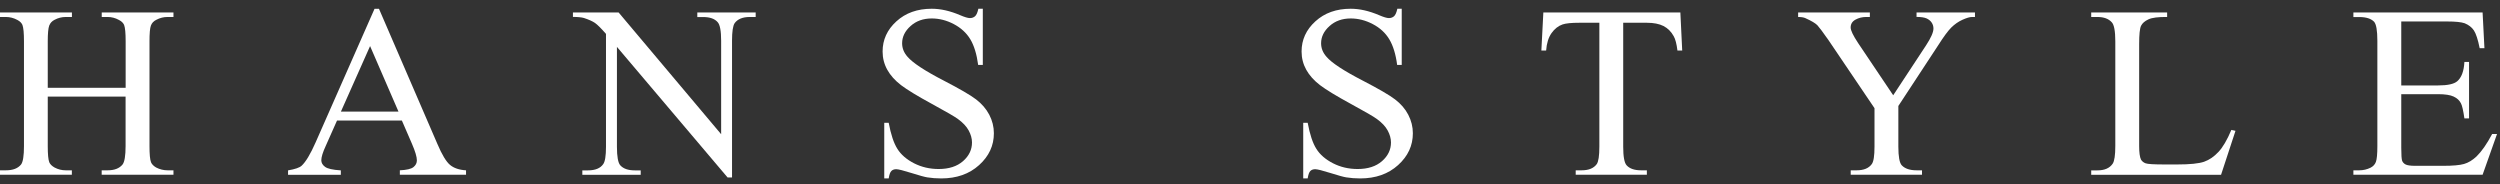 <svg width="285" height="21" viewBox="0 0 285 21" fill="none" xmlns="http://www.w3.org/2000/svg">
<rect x="0" y="0" width="285" height="21" fill="#333333" stroke="none"/>
<path d="M5.444 10.013H14.324V4.713C14.324 3.773 14.266 3.156 14.15 2.848C14.056 2.623 13.86 2.427 13.556 2.273C13.15 2.048 12.722 1.936 12.28 1.936H11.598V1.424H19.775V1.936H19.094C18.652 1.936 18.224 2.041 17.818 2.259C17.514 2.406 17.311 2.623 17.202 2.918C17.093 3.212 17.042 3.808 17.042 4.713V16.653C17.042 17.592 17.1 18.202 17.216 18.497C17.311 18.721 17.499 18.917 17.796 19.093C18.217 19.31 18.652 19.415 19.094 19.415H19.775V19.92H11.591V19.415H12.273C13.041 19.415 13.606 19.198 13.969 18.756C14.201 18.462 14.317 17.761 14.317 16.653V11.009H5.444V16.653C5.444 17.592 5.502 18.202 5.618 18.497C5.712 18.721 5.908 18.917 6.212 19.093C6.618 19.31 7.046 19.415 7.488 19.415H8.191V19.92H0V19.415H0.681C1.464 19.415 2.037 19.198 2.399 18.756C2.624 18.462 2.733 17.761 2.733 16.653V4.713C2.733 3.773 2.675 3.156 2.559 2.848C2.465 2.623 2.276 2.427 1.979 2.273C1.559 2.048 1.124 1.936 0.681 1.936H0V1.424H8.199V1.936H7.495C7.053 1.936 6.626 2.041 6.22 2.259C5.922 2.406 5.727 2.623 5.611 2.918C5.502 3.212 5.444 3.808 5.444 4.713V10.013Z" fill="white"/>
<path d="M45.814 13.743H38.42L37.122 16.66C36.796 17.368 36.629 17.908 36.629 18.272C36.629 18.553 36.767 18.805 37.05 19.015C37.332 19.233 37.934 19.366 38.855 19.422V19.927H32.838V19.422C33.635 19.289 34.143 19.113 34.382 18.896C34.86 18.454 35.389 17.571 35.977 16.239L42.697 1.004H43.204L49.858 16.4C50.38 17.634 50.866 18.433 51.301 18.798C51.736 19.163 52.352 19.373 53.128 19.415V19.92H45.582V19.415C46.35 19.38 46.872 19.261 47.133 19.05C47.394 18.84 47.524 18.588 47.524 18.279C47.524 17.887 47.336 17.256 46.966 16.4L45.814 13.743ZM45.429 12.726L42.189 5.253L38.862 12.726H45.429Z" fill="white"/>
<path d="M65.321 1.424H70.525L82.211 15.3V4.649C82.211 3.507 82.073 2.799 81.805 2.518C81.464 2.132 80.921 1.943 80.159 1.943H79.493V1.424H86.147V1.936H85.48C84.661 1.936 84.088 2.175 83.748 2.644C83.552 2.939 83.451 3.605 83.451 4.642V20.229H82.943L70.33 5.344V16.73C70.33 17.859 70.46 18.567 70.714 18.847C71.062 19.233 71.613 19.422 72.359 19.422H73.041V19.927H66.386V19.422H67.031C67.858 19.422 68.438 19.184 68.764 18.714C68.974 18.434 69.083 17.775 69.083 16.73V3.864C68.532 3.233 68.119 2.82 67.829 2.616C67.546 2.42 67.118 2.231 66.56 2.048C66.292 1.971 65.879 1.929 65.314 1.929V1.424H65.321Z" fill="white"/>
<path d="M112.041 1.004V7.405H111.511C111.345 6.171 111.048 5.196 110.613 4.474C110.178 3.752 109.547 3.177 108.735 2.749C107.923 2.322 107.082 2.104 106.22 2.104C105.248 2.104 104.444 2.392 103.806 2.967C103.161 3.542 102.842 4.201 102.842 4.93C102.842 5.498 103.045 6.01 103.458 6.472C104.045 7.159 105.422 8.071 107.611 9.2C109.395 10.125 110.62 10.833 111.272 11.331C111.925 11.829 112.425 12.411 112.78 13.084C113.128 13.757 113.302 14.458 113.302 15.194C113.302 16.597 112.744 17.802 111.62 18.819C110.497 19.836 109.054 20.341 107.293 20.341C106.734 20.341 106.205 20.299 105.72 20.221C105.43 20.179 104.821 20.011 103.907 19.724C102.994 19.436 102.407 19.289 102.167 19.289C101.936 19.289 101.747 19.359 101.617 19.492C101.479 19.625 101.377 19.913 101.312 20.341H100.805V14.002H101.312C101.559 15.32 101.885 16.316 102.305 16.975C102.718 17.634 103.356 18.181 104.204 18.616C105.06 19.05 105.988 19.268 107.01 19.268C108.177 19.268 109.105 18.966 109.786 18.37C110.468 17.774 110.808 17.059 110.808 16.239C110.808 15.79 110.678 15.328 110.424 14.865C110.17 14.402 109.764 13.974 109.214 13.575C108.851 13.301 107.851 12.726 106.22 11.836C104.581 10.945 103.422 10.237 102.726 9.712C102.03 9.179 101.508 8.597 101.153 7.959C100.797 7.321 100.616 6.627 100.616 5.869C100.616 4.537 101.138 3.387 102.189 2.434C103.24 1.473 104.581 0.997 106.22 0.997C107.235 0.997 108.307 1.242 109.445 1.726C109.967 1.95 110.344 2.062 110.569 2.062C110.801 2.062 110.997 1.992 111.156 1.852C111.316 1.712 111.439 1.424 111.533 0.997H112.041V1.004Z" fill="white"/>
<path d="M159.797 1.004V7.405H159.275C159.116 6.171 158.811 5.196 158.376 4.474C157.941 3.752 157.318 3.177 156.499 2.749C155.687 2.322 154.846 2.104 153.983 2.104C153.012 2.104 152.207 2.392 151.569 2.967C150.924 3.542 150.605 4.201 150.605 4.93C150.605 5.498 150.808 6.01 151.221 6.472C151.801 7.159 153.186 8.071 155.375 9.2C157.158 10.125 158.384 10.833 159.036 11.331C159.688 11.829 160.196 12.411 160.544 13.084C160.892 13.757 161.066 14.458 161.066 15.194C161.066 16.597 160.507 17.802 159.384 18.819C158.26 19.836 156.818 20.341 155.056 20.341C154.498 20.341 153.969 20.299 153.483 20.221C153.193 20.179 152.584 20.011 151.671 19.724C150.758 19.436 150.17 19.289 149.931 19.289C149.699 19.289 149.511 19.359 149.38 19.492C149.243 19.625 149.141 19.913 149.076 20.341H148.568V14.002H149.076C149.322 15.32 149.648 16.316 150.069 16.975C150.482 17.634 151.12 18.181 151.968 18.616C152.816 19.05 153.751 19.268 154.774 19.268C155.941 19.268 156.868 18.966 157.55 18.37C158.231 17.774 158.572 17.059 158.572 16.239C158.572 15.79 158.442 15.328 158.188 14.865C157.934 14.402 157.528 13.974 156.977 13.575C156.615 13.301 155.614 12.726 153.983 11.836C152.345 10.945 151.185 10.237 150.489 9.712C149.793 9.179 149.272 8.597 148.916 7.959C148.561 7.321 148.38 6.627 148.38 5.869C148.38 4.537 148.902 3.387 149.953 2.434C151.004 1.473 152.345 0.997 153.983 0.997C154.998 0.997 156.071 1.242 157.209 1.726C157.731 1.95 158.108 2.062 158.333 2.062C158.565 2.062 158.76 1.992 158.92 1.852C159.079 1.712 159.203 1.424 159.297 0.997H159.797V1.004Z" fill="white"/>
<path d="M191.562 1.424L191.772 5.764H191.229C191.134 5.007 190.997 4.467 190.808 4.138C190.518 3.605 190.127 3.219 189.641 2.967C189.156 2.721 188.525 2.595 187.742 2.595H185.045V16.723C185.045 17.852 185.176 18.56 185.43 18.84C185.777 19.226 186.328 19.415 187.075 19.415H187.742V19.92H179.63V19.415H180.312C181.116 19.415 181.689 19.177 182.03 18.707C182.225 18.427 182.327 17.767 182.327 16.723V2.595H180.029C179.145 2.595 178.514 2.658 178.137 2.784C177.644 2.953 177.224 3.282 176.876 3.773C176.528 4.264 176.317 4.93 176.259 5.764H175.716L175.941 1.424H191.562Z" fill="white"/>
<path d="M218.492 1.424H225.147V1.936H224.799C224.552 1.936 224.197 2.041 223.726 2.252C223.255 2.462 222.827 2.763 222.436 3.149C222.051 3.542 221.58 4.18 221.015 5.07L216.412 12.081V16.723C216.412 17.852 216.542 18.56 216.796 18.84C217.158 19.226 217.724 19.415 218.492 19.415H219.108V19.92H210.982V19.415H211.664C212.468 19.415 213.041 19.177 213.382 18.707C213.592 18.427 213.693 17.767 213.693 16.723V12.334L208.46 4.593C207.829 3.689 207.401 3.121 207.191 2.89C206.974 2.658 206.517 2.385 205.814 2.069C205.625 1.978 205.35 1.936 204.987 1.936V1.424H213.164V1.936H212.744C212.302 1.936 211.896 2.034 211.526 2.238C211.156 2.441 210.975 2.742 210.975 3.135C210.975 3.465 211.258 4.054 211.83 4.916L215.825 10.861L219.572 5.168C220.13 4.313 220.413 3.675 220.413 3.254C220.413 3.009 220.348 2.777 220.21 2.574C220.072 2.371 219.877 2.21 219.623 2.097C219.369 1.985 218.985 1.929 218.485 1.929V1.424H218.492Z" fill="white"/>
<path d="M254.375 14.809L254.846 14.914L253.2 19.927H238.398V19.422H239.116C239.92 19.422 240.5 19.17 240.848 18.658C241.044 18.363 241.145 17.69 241.145 16.639V4.713C241.145 3.549 241.008 2.827 240.747 2.546C240.384 2.139 239.84 1.936 239.116 1.936H238.398V1.424H247.053V1.936C246.038 1.922 245.328 2.013 244.915 2.21C244.509 2.399 244.226 2.644 244.081 2.939C243.936 3.233 243.864 3.927 243.864 5.021V16.639C243.864 17.396 243.936 17.915 244.074 18.195C244.19 18.384 244.364 18.532 244.596 18.616C244.828 18.707 245.567 18.749 246.8 18.749H248.184C249.656 18.749 250.685 18.644 251.279 18.434C251.867 18.223 252.41 17.852 252.896 17.326C253.396 16.807 253.889 15.959 254.375 14.809Z" fill="white"/>
<path d="M273.744 2.441V9.74H277.934C279.029 9.74 279.761 9.578 280.123 9.263C280.616 8.842 280.884 8.113 280.942 7.061H281.472V13.498H280.942C280.812 12.593 280.681 12.018 280.544 11.773C280.377 11.443 280.109 11.191 279.717 11.009C279.333 10.826 278.739 10.735 277.934 10.735H273.744V16.835C273.744 17.662 273.78 18.16 273.846 18.335C273.918 18.511 274.049 18.651 274.237 18.749C274.433 18.847 274.788 18.903 275.31 18.903H278.55C279.623 18.903 280.406 18.833 280.899 18.693C281.392 18.553 281.863 18.265 282.32 17.838C282.9 17.27 283.501 16.421 284.103 15.278H284.661L283.016 19.92H268.286V19.415H268.953C269.409 19.415 269.837 19.317 270.25 19.114C270.54 18.966 270.743 18.749 270.852 18.455C270.961 18.16 271.019 17.571 271.019 16.674V4.649C271.019 3.486 270.895 2.763 270.649 2.483C270.308 2.125 269.743 1.943 268.953 1.943H268.286V1.424H283.016L283.226 5.491H282.682C282.486 4.509 282.262 3.836 282.03 3.479C281.791 3.114 281.435 2.841 280.971 2.651C280.587 2.518 279.92 2.448 278.978 2.448H273.744V2.441Z" fill="white"/>
</svg>
